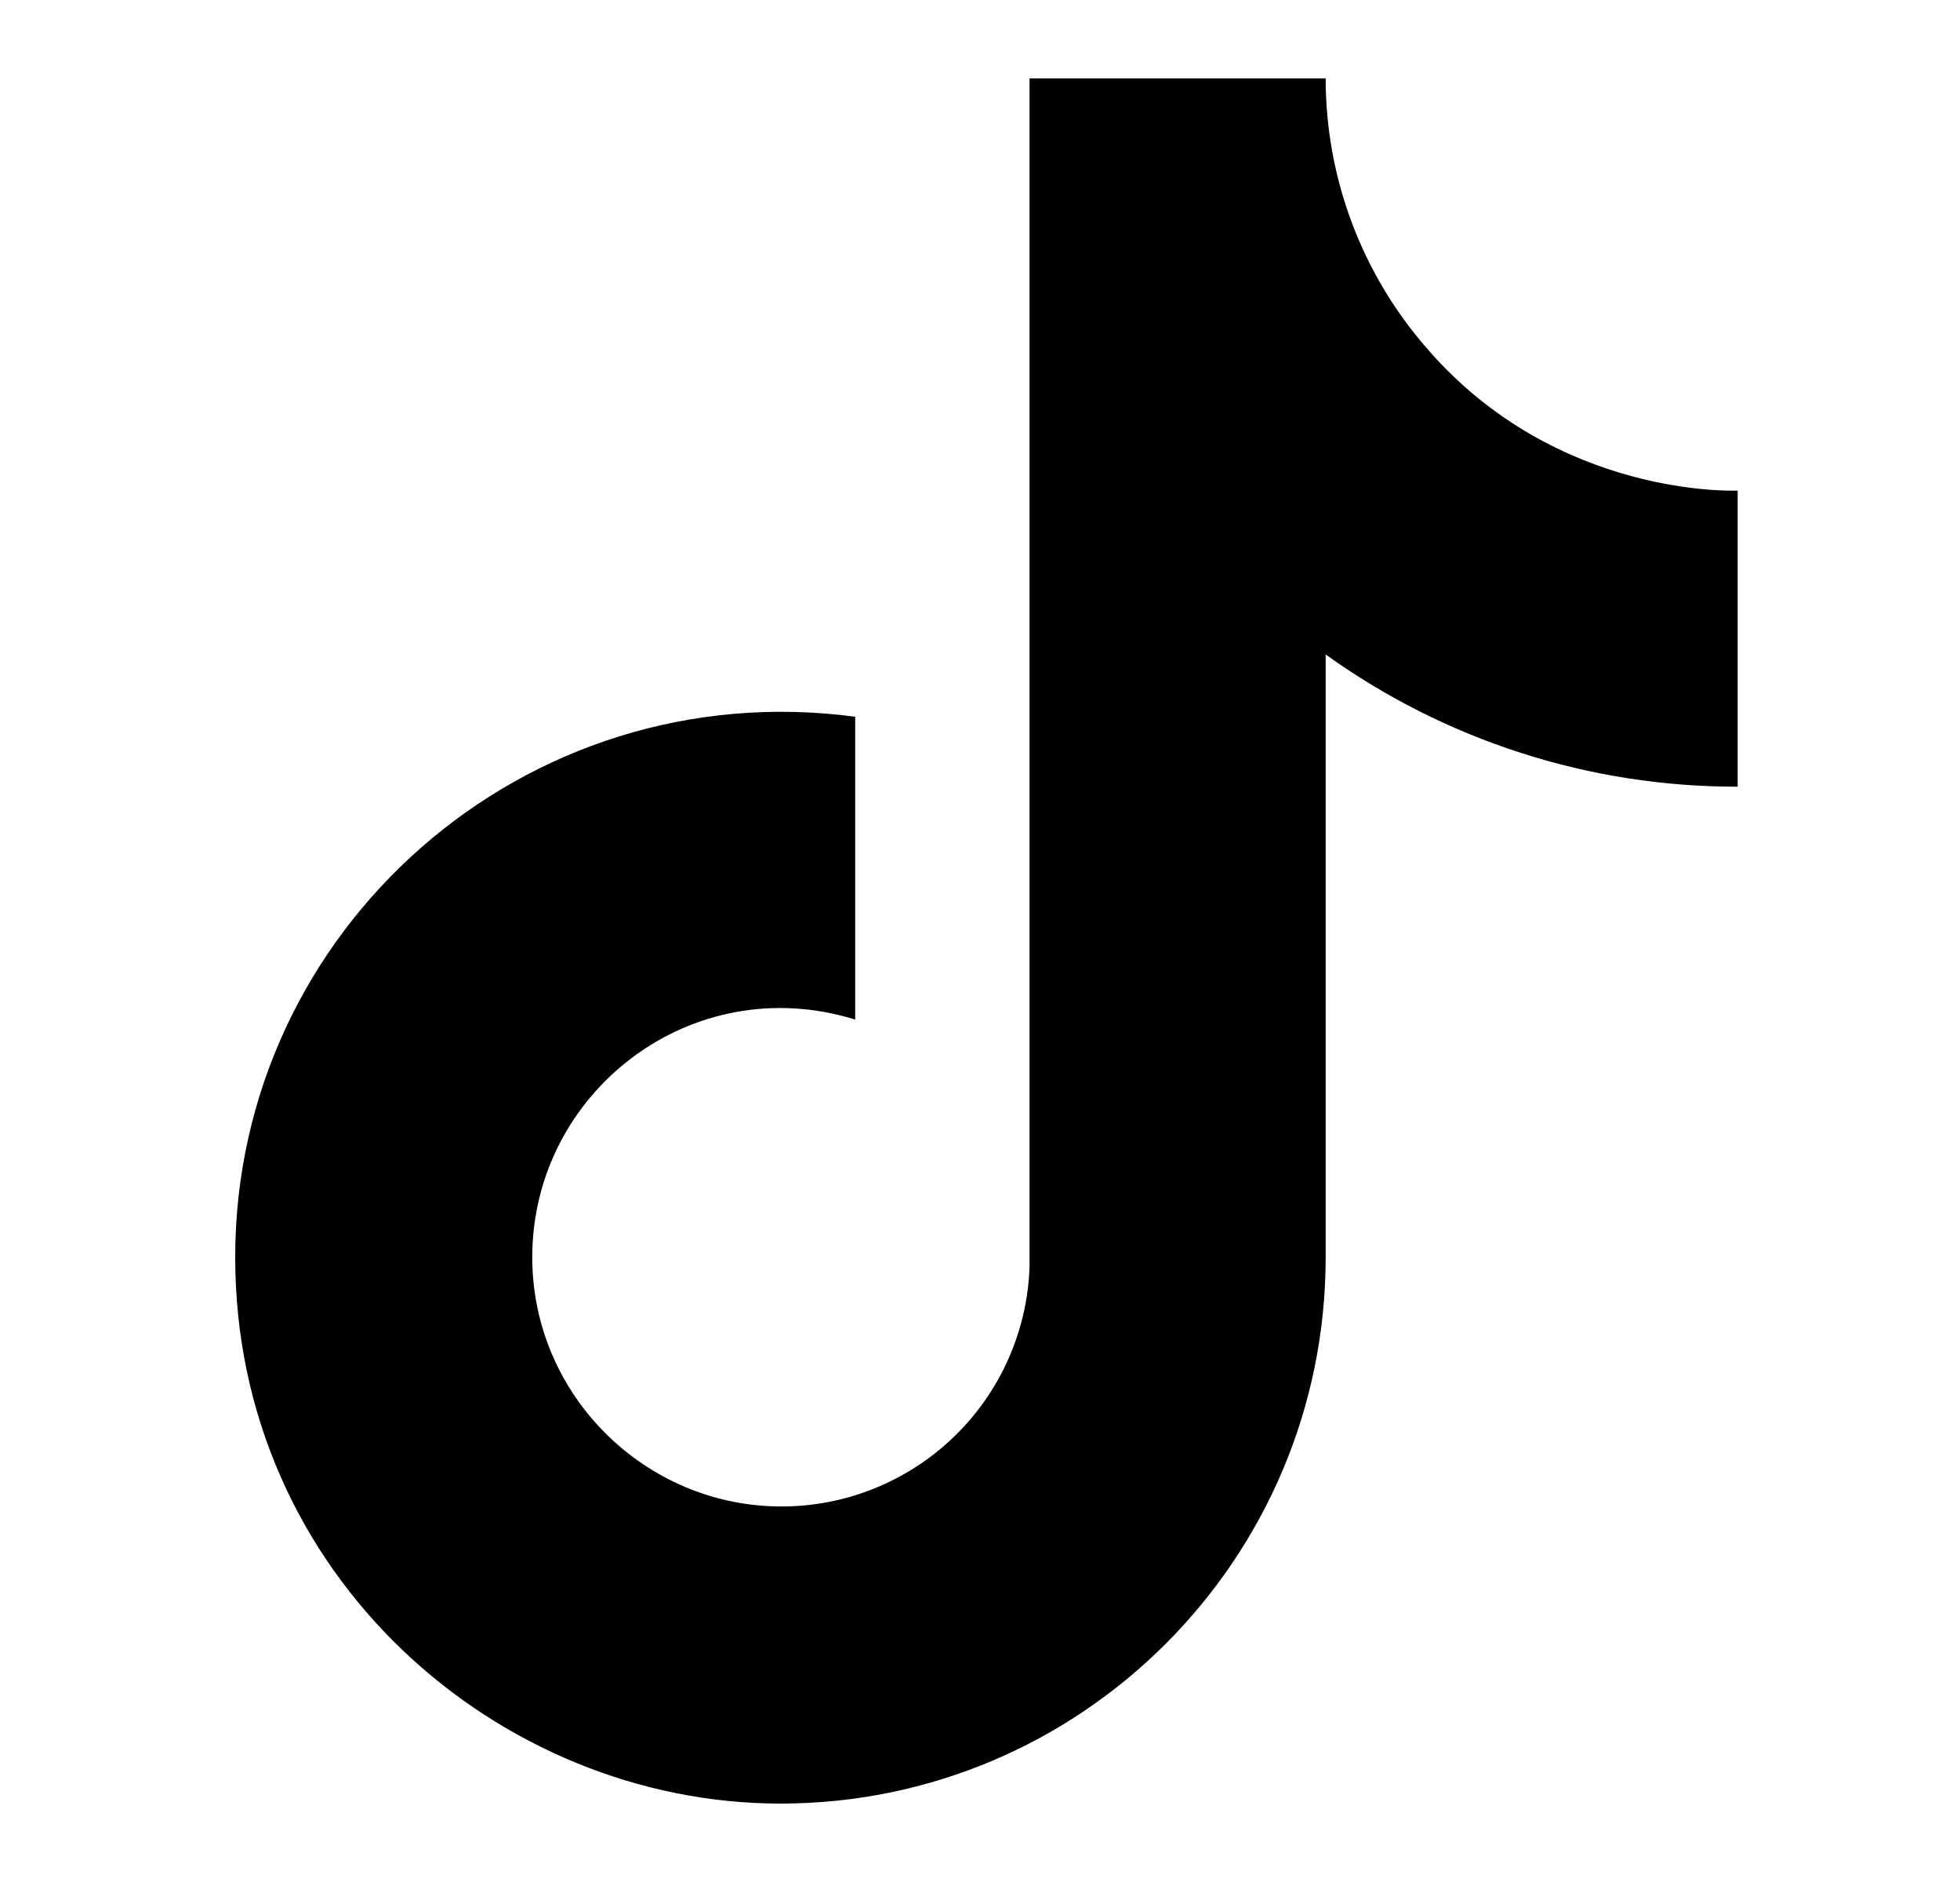 <svg width="25" height="24" viewBox="0 0 25 24" fill="none" xmlns="http://www.w3.org/2000/svg">
<path d="M18.204 4.447C17.369 3.493 16.909 2.268 16.909 1H13.132V16.156C13.104 16.976 12.758 17.753 12.167 18.323C11.576 18.893 10.787 19.212 9.967 19.211C8.231 19.211 6.789 17.793 6.789 16.033C6.789 13.931 8.818 12.354 10.908 13.002V9.14C6.691 8.578 3 11.853 3 16.033C3 20.103 6.373 23 9.954 23C13.792 23 16.909 19.883 16.909 16.033V8.346C18.44 9.445 20.279 10.036 22.164 10.032V6.256C22.164 6.256 19.866 6.366 18.204 4.447Z" fill="black"/>
</svg>
